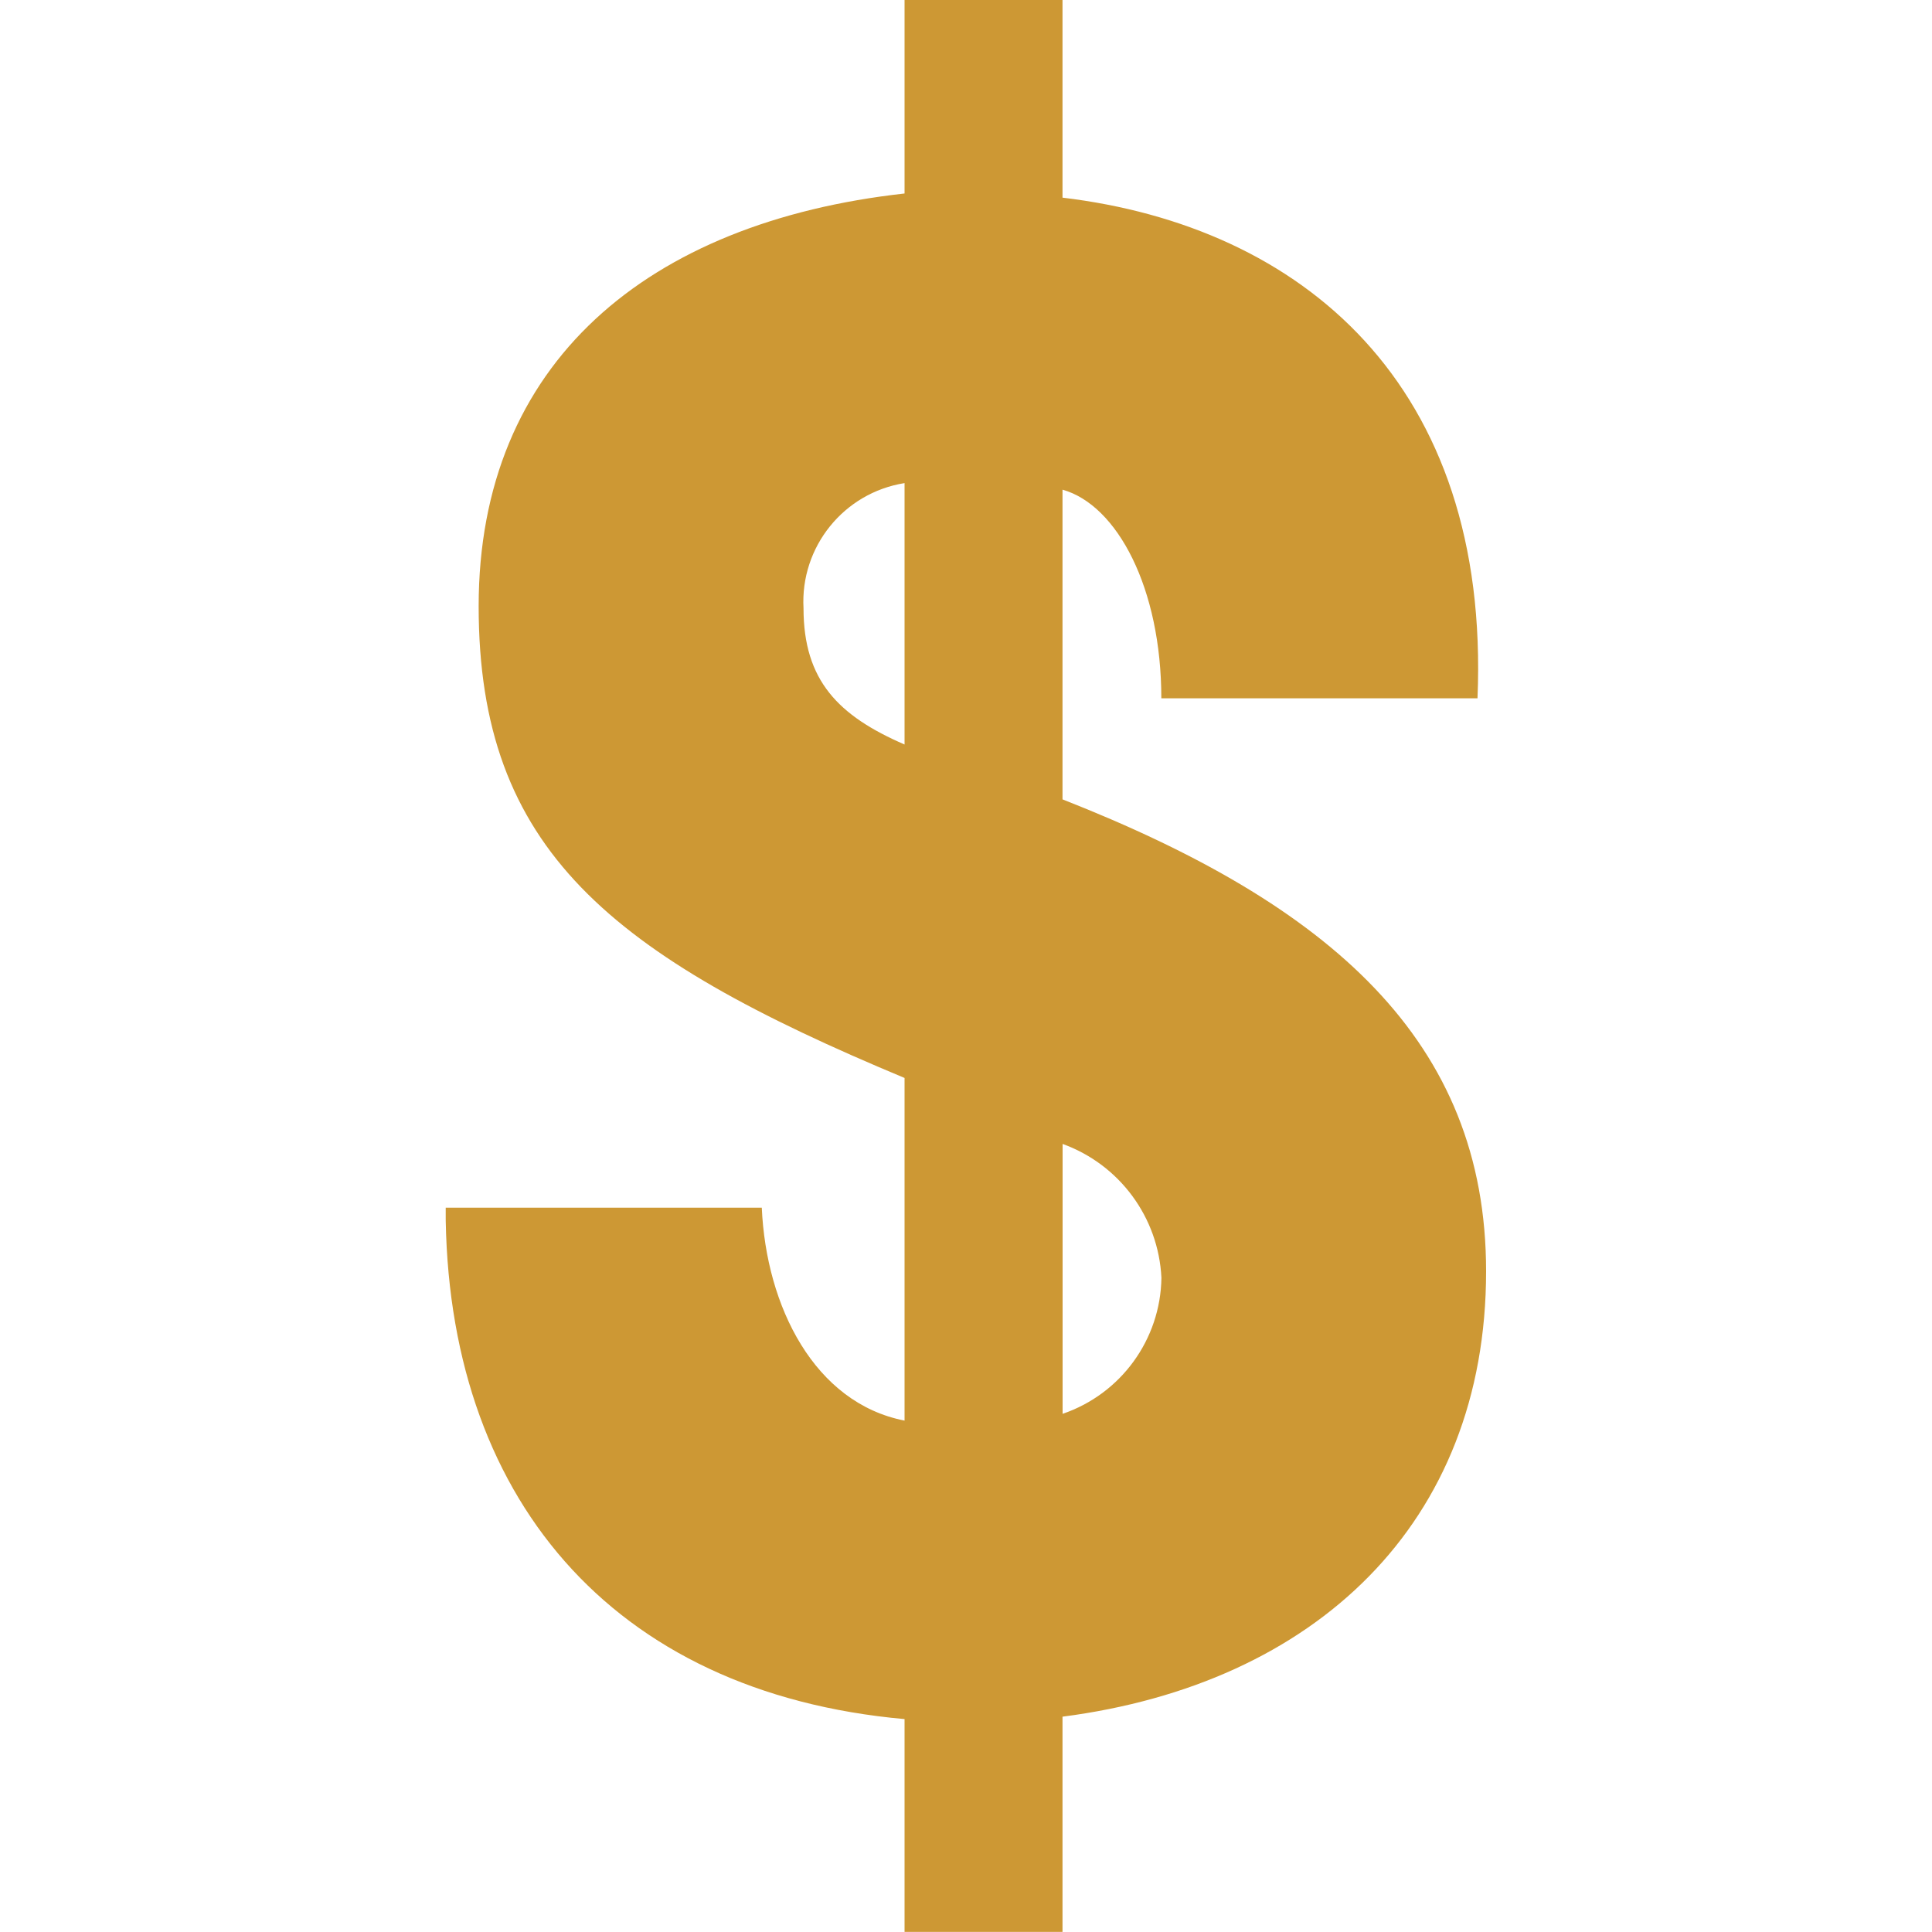 <?xml version="1.0" encoding="UTF-8"?>
<svg id="Layer_1" data-name="Layer 1" xmlns="http://www.w3.org/2000/svg" xmlns:xlink="http://www.w3.org/1999/xlink" viewBox="0 0 200 200">
  <defs>
    <style>
      .cls-1 {
        fill: none;
      }

      .cls-2 {
        fill: #cd9834;
      }

      .cls-3 {
        clip-path: url(#clippath);
      }
    </style>
    <clipPath id="clippath">
      <rect class="cls-1" x="46.14" width="107.72" height="200"/>
    </clipPath>
  </defs>
  <g class="cls-3">
    <g id="Grupo_1843" data-name="Grupo 1843">
      <path id="Trazado_3424" data-name="Trazado 3424" class="cls-2" d="M93.64,200.01v-22.05c-30.47-2.73-47.51-23.19-47.51-52.94h32.73c.45,10.23,5.46,20.22,14.78,22.04v-35.47c-30.47-12.7-44.09-23.61-44.09-48.83s17.49-39.77,44.09-42.73V0h16.35v20.46c24.78,2.96,44.32,19.31,42.96,51.83h-32.73c0-11.37-4.55-20.01-10.23-21.6v32.06c27.73,10.89,43.85,24.99,43.85,48.85,0,26.12-17.72,42.73-43.85,46.11v22.28h-16.35ZM93.64,50.01c-6.29,1-10.81,6.6-10.46,12.96,0,7.48,3.62,11.14,10.46,14.1v-27.06ZM110,146.36c6.04-2.06,10.14-7.7,10.23-14.08-.3-6.26-4.34-11.73-10.23-13.86v27.94Z"/>
    </g>
  </g>
</svg>